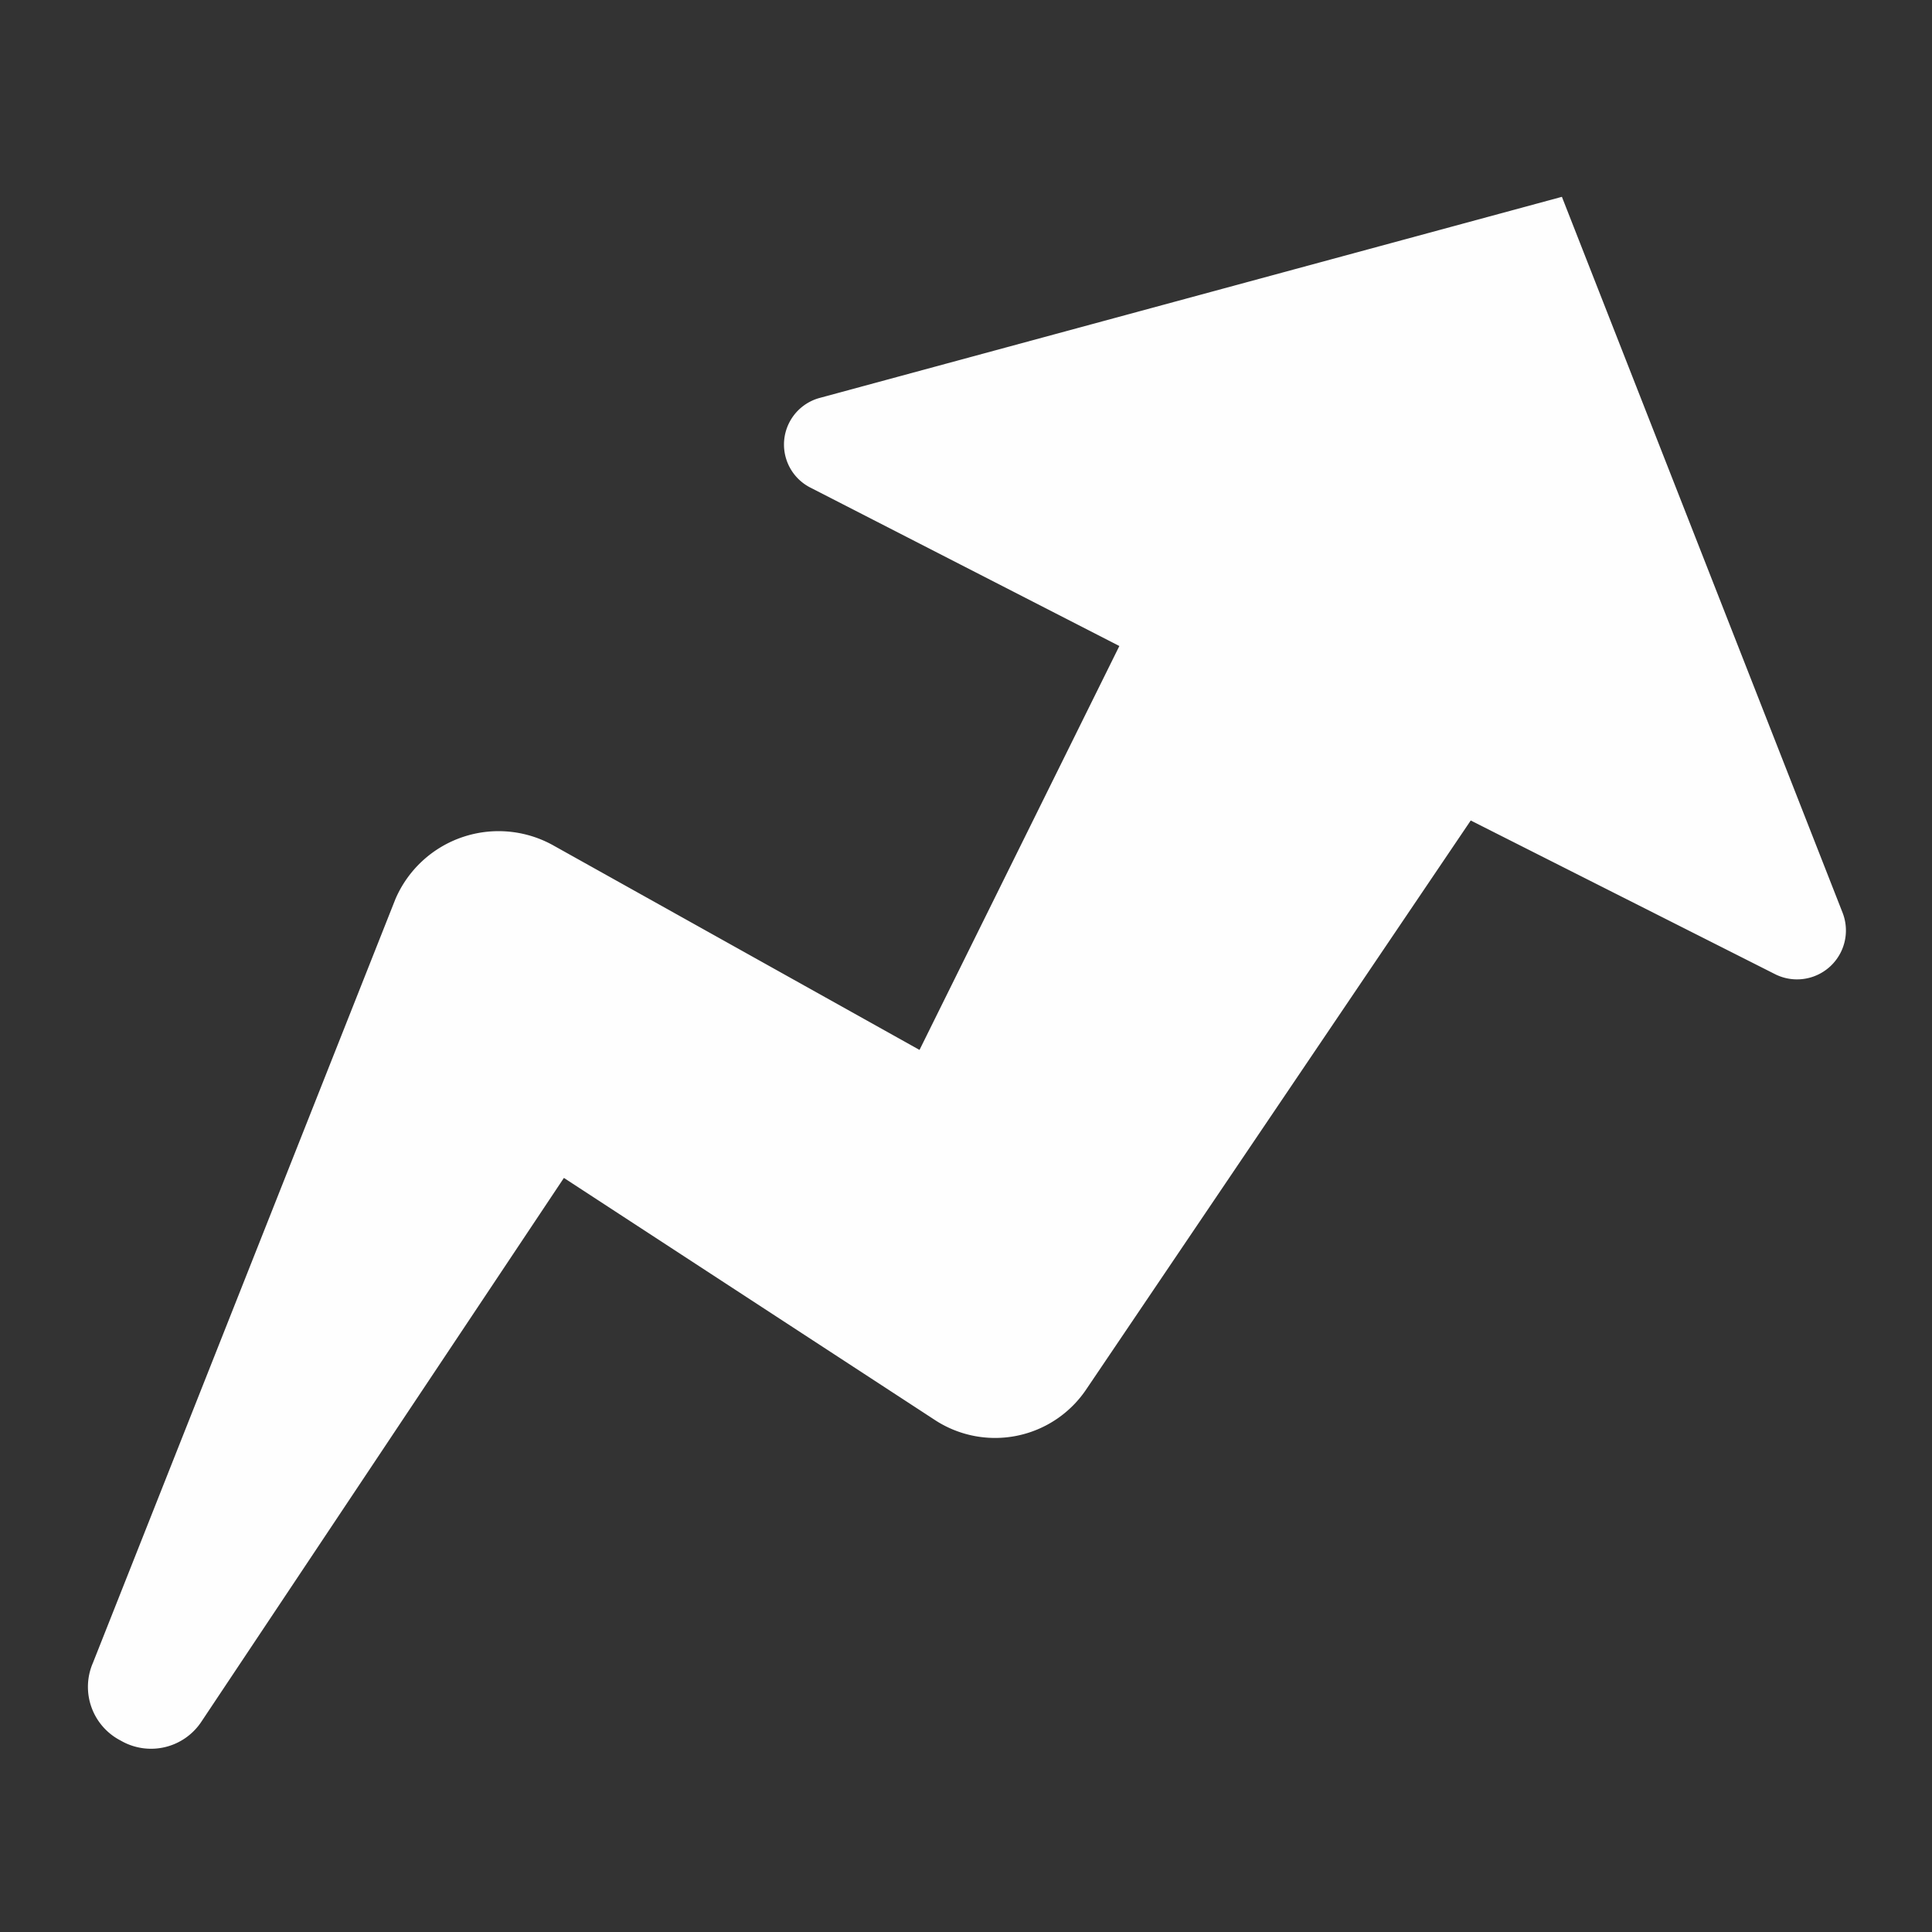 <?xml version="1.0" encoding="utf-8"?>
<svg xmlns="http://www.w3.org/2000/svg" data-name="Layer 1" id="Layer_1" viewBox="0 0 32 32">
  <rect x="0" y="0" width="32" height="32" fill="#333333" stroke="none"/>
  <defs>
    <style>.cls-1{fill:#fefefe;}</style>
  </defs>
  <title>Trending Category Icon</title>
  <path class="cls-1" d="M29.41,16.14l-5.05-2.55L18,23a1.82,1.82,0,0,1-2.53.51l-6.13-4-6,9A1,1,0,0,1,2,28.83a1,1,0,0,1-.46-1.29L6.55,14.89A1.86,1.86,0,0,1,9.16,14l6.07,3.39,3.31-6.69L13.43,8.08a.8.8,0,0,1,.15-1.49L25.87,3.26l4.65,11.86A.81.81,0,0,1,29.41,16.14Z"/>
</svg>